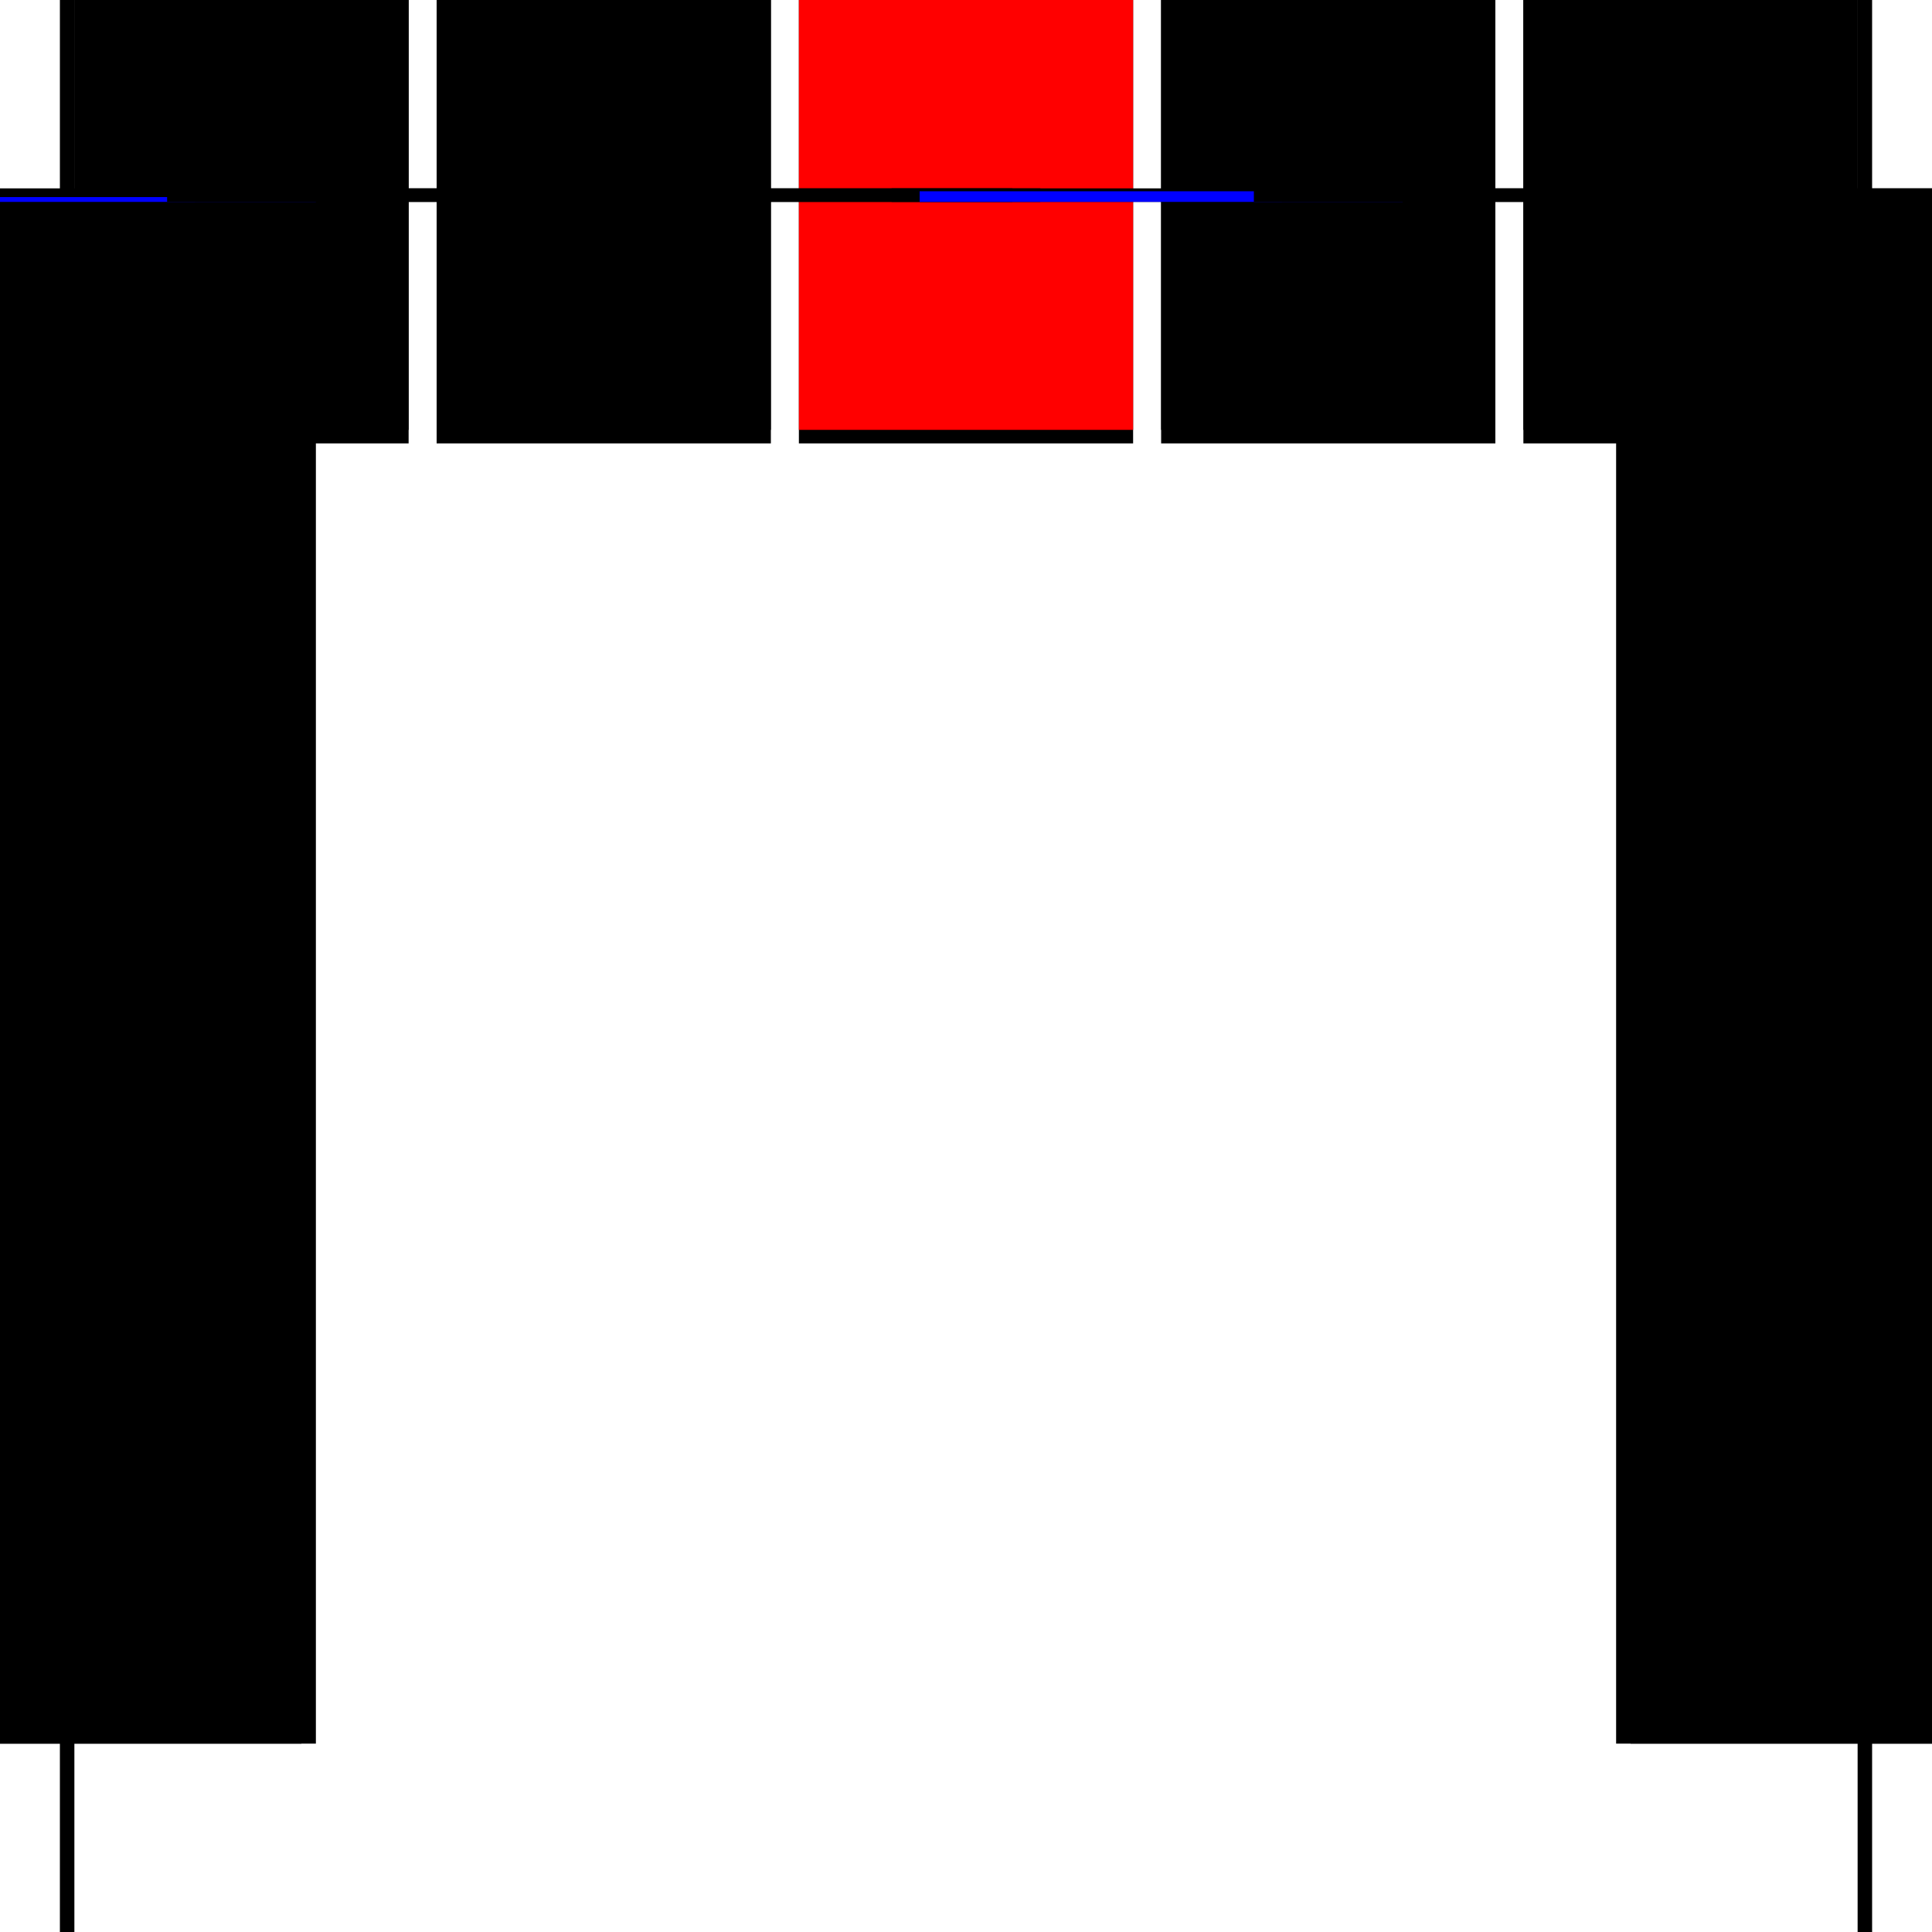 <?xml version="1.0" encoding="utf-8" ?>
<svg xmlns="http://www.w3.org/2000/svg" xmlns:ev="http://www.w3.org/2001/xml-events" xmlns:xlink="http://www.w3.org/1999/xlink" baseProfile="full" height="100%" version="1.1" viewBox="-1,-1,2,2" width="100%">
  <defs>
    <style type="text/css"><![CDATA[.vectorEffectClass {vector-effect: non-scaling-stroke;}]]></style>
  </defs>
  <line class="vectorEffectClass" fill="none" stroke="black" stroke-width="0.5" x1="-0.938" x2="-0.938" y1="0.805" y2="-0.805"/>
  <line class="vectorEffectClass" fill="none" stroke="black" stroke-width="0.5" x1="0.938" x2="0.938" y1="0.805" y2="-0.805"/>
  <line class="vectorEffectClass" fill="none" stroke="black" stroke-width="0.5" x1="-0.923" x2="-0.923" y1="0.805" y2="-0.791"/>
  <line class="vectorEffectClass" fill="none" stroke="black" stroke-width="0.5" x1="0.923" x2="0.923" y1="0.805" y2="-0.791"/>
  <line class="vectorEffectClass" fill="none" stroke="black" stroke-width="0.5" x1="-0.923" x2="-0.577" y1="-0.791" y2="-0.791"/>
  <line class="vectorEffectClass" fill="none" stroke="black" stroke-width="0.5" x1="-0.923" x2="-0.577" y1="-0.805" y2="-0.805"/>
  <line class="vectorEffectClass" fill="none" stroke="black" stroke-width="0.5" x1="0.577" x2="0.923" y1="-0.791" y2="-0.791"/>
  <line class="vectorEffectClass" fill="none" stroke="black" stroke-width="0.5" x1="0.577" x2="0.923" y1="-0.805" y2="-0.805"/>
  <line class="vectorEffectClass" fill="none" stroke="black" stroke-width="0.5" x1="-0.548" x2="-0.202" y1="-0.791" y2="-0.791"/>
  <line class="vectorEffectClass" fill="none" stroke="black" stroke-width="0.5" x1="-0.548" x2="-0.202" y1="-0.805" y2="-0.805"/>
  <line class="vectorEffectClass" fill="none" stroke="black" stroke-width="0.5" x1="0.202" x2="0.548" y1="-0.791" y2="-0.791"/>
  <line class="vectorEffectClass" fill="none" stroke="black" stroke-width="0.5" x1="0.202" x2="0.548" y1="-0.805" y2="-0.805"/>
  <line class="vectorEffectClass" fill="none" stroke="black" stroke-width="0.5" x1="-0.173" x2="0.173" y1="-0.791" y2="-0.791"/>
  <line class="vectorEffectClass" fill="none" stroke="red" stroke-width="0.5" x1="-0.173" x2="0.173" y1="-0.805" y2="-0.805"/>
  <line class="vectorEffectClass" fill="none" stroke="black" stroke-width="0.5" x1="-0.938" x2="-0.923" y1="0.805" y2="0.805"/>
  <line class="vectorEffectClass" fill="none" stroke="black" stroke-width="0.5" x1="-0.938" x2="-0.923" y1="-0.805" y2="-0.805"/>
  <line class="vectorEffectClass" fill="none" stroke="black" stroke-width="0.5" x1="0.923" x2="0.938" y1="0.805" y2="0.805"/>
  <line class="vectorEffectClass" fill="none" stroke="black" stroke-width="0.5" x1="0.923" x2="0.938" y1="-0.805" y2="-0.805"/>
  <line class="vectorEffectClass" fill="none" stroke="blue" stroke-width="0.5" x1="-0.923" x2="-0.923" y1="-0.791" y2="-0.796"/>
  <line class="vectorEffectClass" fill="none" stroke="black" stroke-width="0.5" x1="-0.577" x2="-0.577" y1="-0.791" y2="-0.805"/>
  <line class="vectorEffectClass" fill="none" stroke="black" stroke-width="0.5" x1="-0.548" x2="-0.548" y1="-0.791" y2="-0.805"/>
  <line class="vectorEffectClass" fill="none" stroke="black" stroke-width="0.5" x1="-0.202" x2="-0.202" y1="-0.791" y2="-0.805"/>
  <line class="vectorEffectClass" fill="none" stroke="black" stroke-width="0.5" x1="-0.173" x2="-0.173" y1="-0.791" y2="-0.805"/>
  <line class="vectorEffectClass" fill="none" stroke="black" stroke-width="0.5" x1="0.173" x2="0.173" y1="-0.791" y2="-0.805"/>
  <line class="vectorEffectClass" fill="none" stroke="blue" stroke-width="0.5" x1="0.202" x2="0.202" y1="-0.791" y2="-0.802"/>
  <line class="vectorEffectClass" fill="none" stroke="black" stroke-width="0.5" x1="0.548" x2="0.548" y1="-0.791" y2="-0.805"/>
  <line class="vectorEffectClass" fill="none" stroke="black" stroke-width="0.5" x1="0.923" x2="0.923" y1="-0.791" y2="-0.805"/>
  <line class="vectorEffectClass" fill="none" stroke="black" stroke-width="0.5" x1="0.577" x2="0.577" y1="-0.791" y2="-0.805"/>
</svg>
